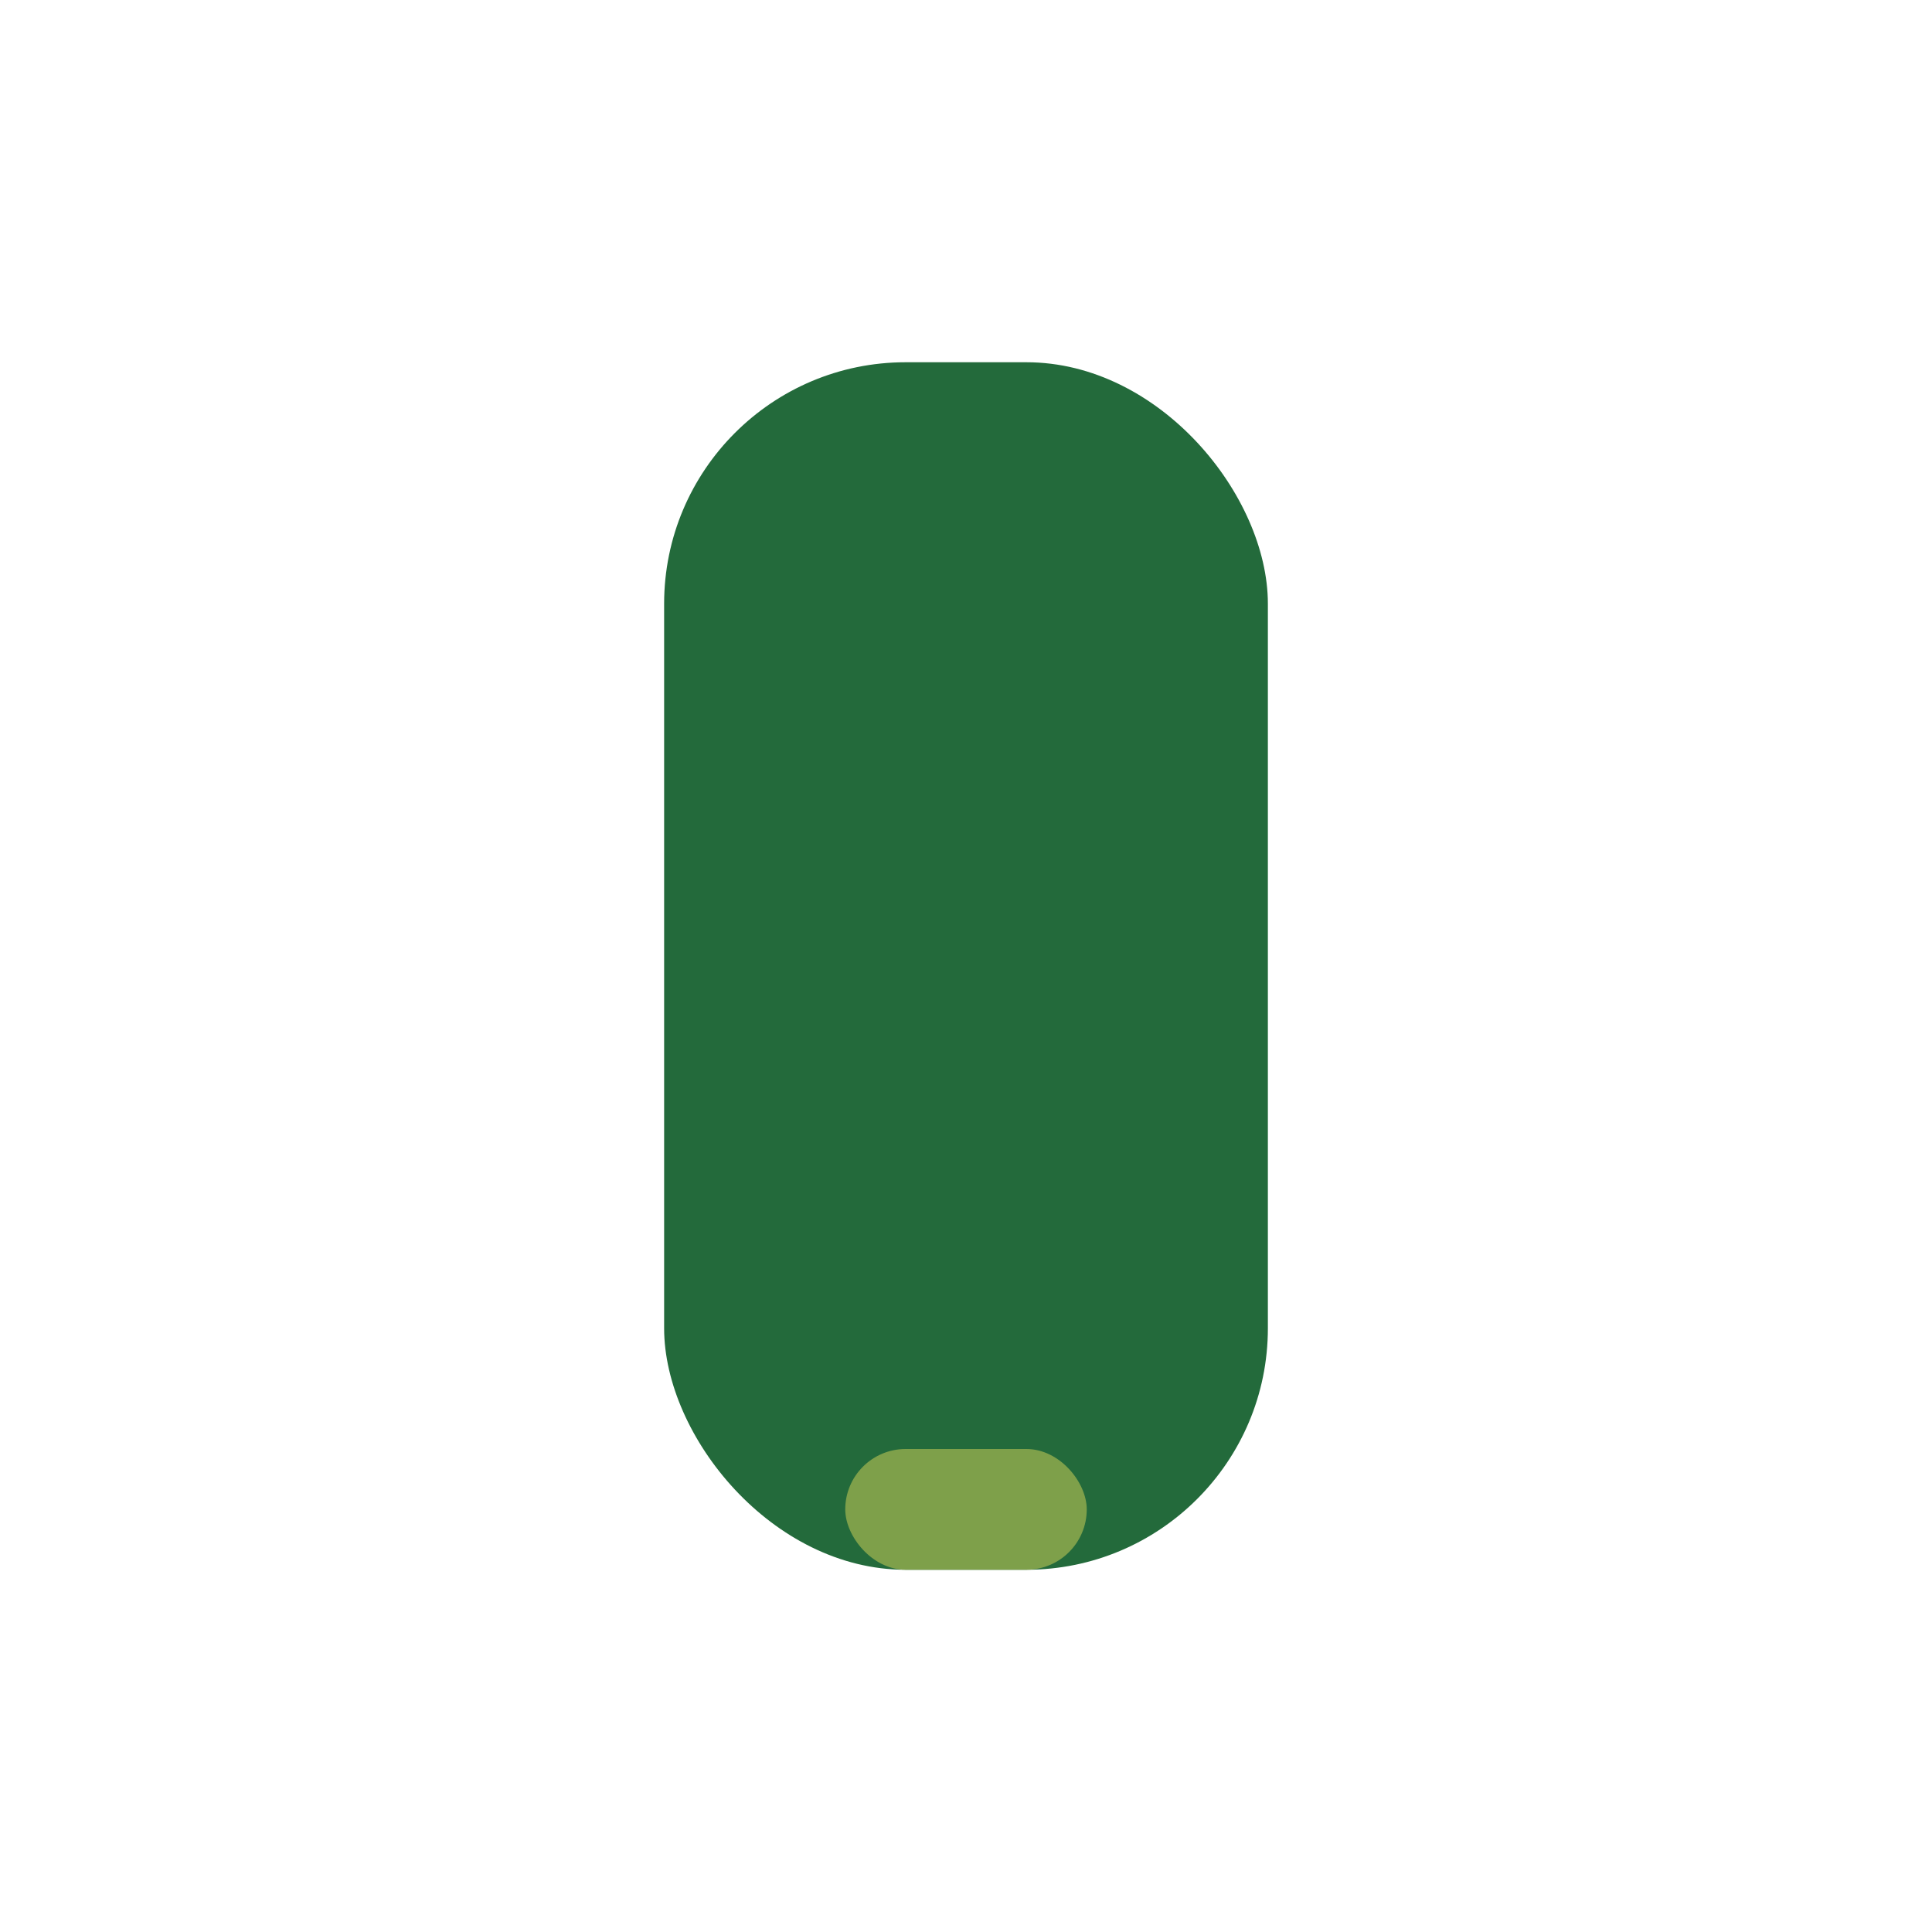 <?xml version="1.0" encoding="UTF-8"?>
<svg xmlns="http://www.w3.org/2000/svg" width="32" height="32" viewBox="0 0 32 32"><rect x="11" y="6" width="10" height="20" rx="4" fill="#236A3B"/><rect x="14" y="24" width="4" height="2" rx="1" fill="#7EA04A"/></svg>